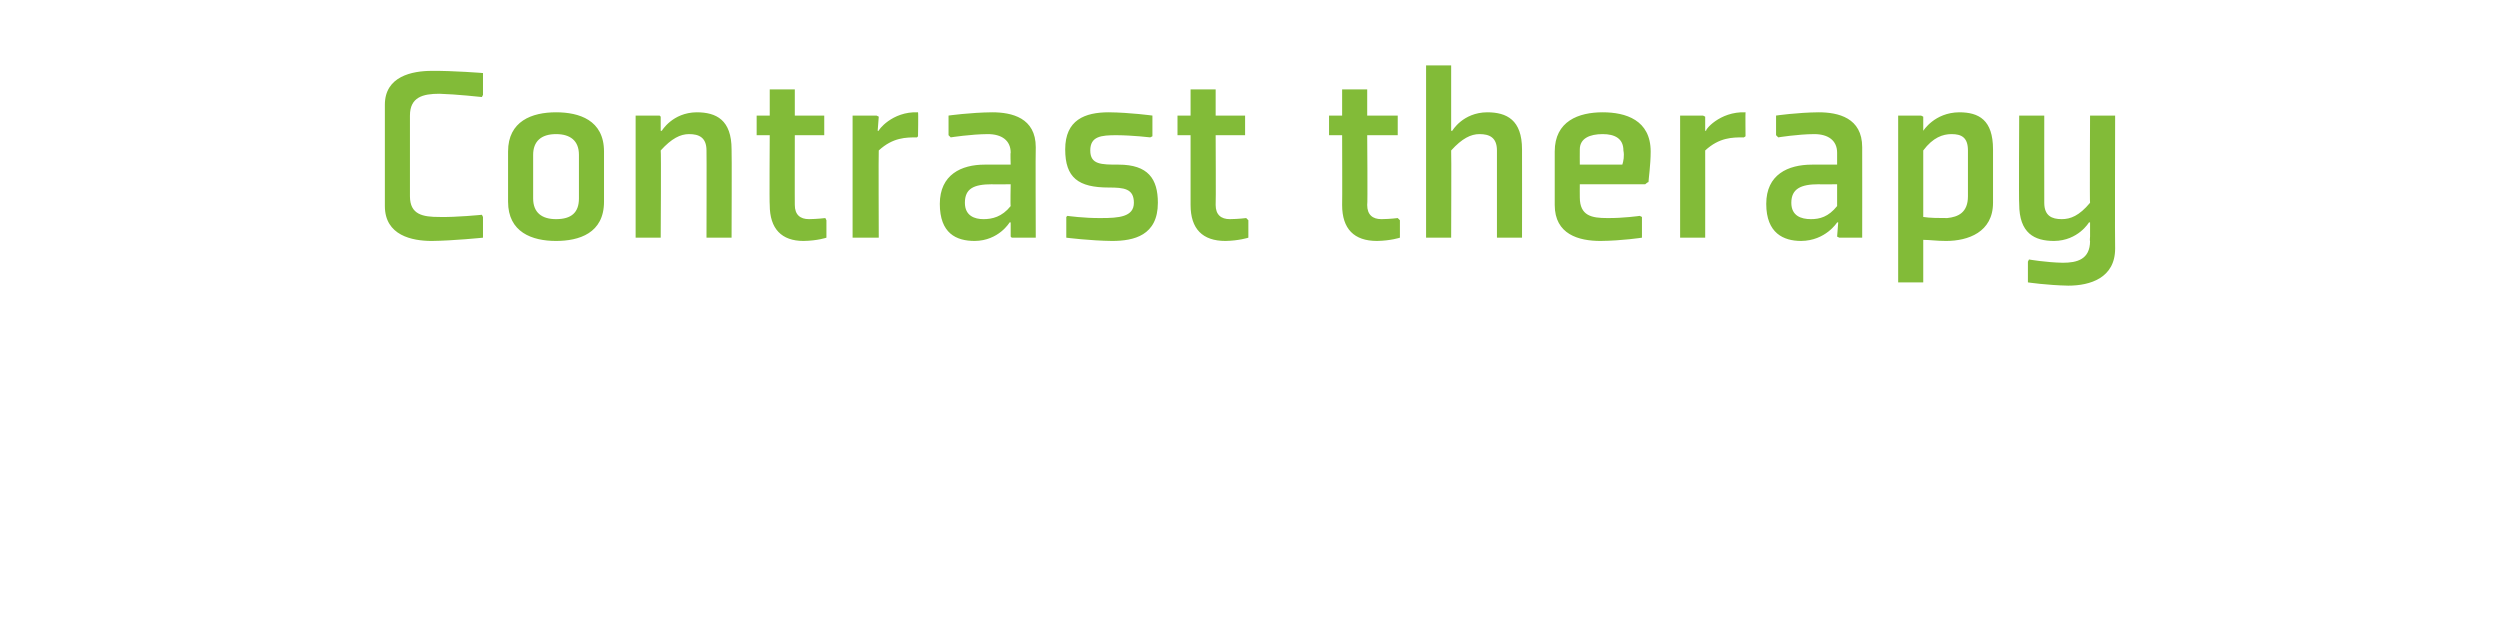 <?xml version="1.0" standalone="no"?><!DOCTYPE svg PUBLIC "-//W3C//DTD SVG 1.1//EN" "http://www.w3.org/Graphics/SVG/1.1/DTD/svg11.dtd"><svg xmlns="http://www.w3.org/2000/svg" version="1.1" width="229.3px" height="57.1px" viewBox="0 -6 229.3 57.1" style="top:-6px">  <desc>Contrast therapy</desc>  <defs/>  <g id="Polygon118054">    <path d="M 44.3 2.7 L 44.3 0.7 C 44.3 0.7 41.57 0.48 39.6 0.5 C 37.8 0.5 35.3 1 35.3 3.6 C 35.3 3.6 35.3 12.9 35.3 12.9 C 35.3 15.6 37.8 16.1 39.6 16.1 C 41.57 16.08 44.3 15.8 44.3 15.8 L 44.3 13.9 L 44.2 13.7 C 44.2 13.7 41.81 13.94 40.3 13.9 C 38.8 13.9 37.6 13.7 37.6 12 C 37.6 12 37.6 4.6 37.6 4.6 C 37.6 2.9 38.8 2.6 40.3 2.6 C 41.81 2.64 44.2 2.9 44.2 2.9 L 44.3 2.7 Z M 53.1 12.2 C 53.1 13.5 52.4 14.1 51 14.1 C 49.7 14.1 48.9 13.5 48.9 12.2 C 48.9 12.2 48.9 8.2 48.9 8.2 C 48.9 7 49.6 6.3 51 6.3 C 52.3 6.3 53.1 6.9 53.1 8.2 C 53.1 8.2 53.1 12.2 53.1 12.2 Z M 55.4 7.9 C 55.4 5 53.1 4.3 51 4.3 C 48.8 4.3 46.6 5.1 46.6 7.9 C 46.6 7.9 46.6 12.5 46.6 12.5 C 46.6 15.3 48.8 16.1 51 16.1 C 53.1 16.1 55.4 15.4 55.4 12.5 C 55.4 12.5 55.4 7.9 55.4 7.9 Z M 67.1 15.8 L 64.8 15.8 C 64.8 15.8 64.82 7.85 64.8 7.8 C 64.8 6.6 64.1 6.3 63.2 6.3 C 62.4 6.3 61.6 6.7 60.6 7.8 C 60.65 7.78 60.6 15.8 60.6 15.8 L 58.3 15.8 L 58.3 4.6 L 60.5 4.6 L 60.6 4.7 L 60.6 6 L 60.7 6 C 60.7 6 61.68 4.32 63.9 4.3 C 65.7 4.3 67.1 5 67.1 7.7 C 67.13 7.7 67.1 15.8 67.1 15.8 Z M 70.6 12.8 C 70.6 15 71.7 16.1 73.7 16.1 C 75 16.08 75.8 15.8 75.8 15.8 L 75.8 14.2 L 75.7 14 C 75.7 14 74.98 14.09 74.2 14.1 C 73.4 14.1 72.9 13.7 72.9 12.8 C 72.89 12.82 72.9 6.4 72.9 6.4 L 75.6 6.4 L 75.6 4.6 L 72.9 4.6 L 72.9 2.2 L 70.6 2.2 L 70.6 4.6 L 69.4 4.6 L 69.4 6.4 L 70.6 6.4 C 70.6 6.4 70.56 12.82 70.6 12.8 Z M 84.1 6.6 C 83.1 6.6 81.9 6.6 80.6 7.8 C 80.57 7.85 80.6 15.8 80.6 15.8 L 78.2 15.8 L 78.2 4.6 L 80.4 4.6 L 80.6 4.7 L 80.5 6 C 80.5 6 80.62 6 80.6 6 C 80.5 6 81.8 4.2 84.2 4.3 C 84.24 4.32 84.2 6.5 84.2 6.5 C 84.2 6.5 84.07 6.65 84.1 6.6 Z M 95 15.8 L 92.8 15.8 L 92.7 15.7 L 92.7 14.4 L 92.6 14.4 C 92.6 14.4 91.61 16.08 89.4 16.1 C 87.7 16.1 86.2 15.4 86.2 12.7 C 86.2 10 88.2 9.1 90.3 9.1 C 90.34 9.1 92.7 9.1 92.7 9.1 C 92.7 9.1 92.66 8.02 92.7 8 C 92.7 6.9 91.9 6.3 90.6 6.3 C 89.04 6.31 87.2 6.6 87.2 6.6 L 87 6.4 L 87 4.6 C 87 4.6 88.97 4.32 91 4.3 C 92.8 4.3 95 4.8 95 7.5 C 94.97 7.49 95 15.8 95 15.8 Z M 92.7 10.9 C 92.7 10.9 90.96 10.92 91 10.9 C 89.3 10.9 88.5 11.3 88.5 12.6 C 88.5 13.8 89.4 14.1 90.2 14.1 C 91 14.1 91.9 13.9 92.7 12.9 C 92.66 12.89 92.7 10.9 92.7 10.9 Z M 97.8 13.9 L 97.8 15.8 C 97.8 15.8 100.01 16.08 102 16.1 C 104 16.1 106.2 15.6 106.2 12.6 C 106.2 10.4 105.3 9.1 102.6 9.1 C 101 9.1 100 9.1 100 7.8 C 100 6.5 101 6.4 102.4 6.4 C 103.92 6.41 105.5 6.6 105.5 6.6 L 105.7 6.5 L 105.7 4.6 C 105.7 4.6 103.66 4.32 101.7 4.3 C 99.5 4.3 97.7 5 97.7 7.7 C 97.7 10.3 98.9 11.2 101.7 11.2 C 103.1 11.2 104 11.3 104 12.6 C 104 13.9 102.6 14 101 14 C 99.46 14.02 97.9 13.8 97.9 13.8 L 97.8 13.9 Z M 109.2 12.8 C 109.2 15 110.3 16.1 112.4 16.1 C 113.64 16.08 114.5 15.8 114.5 15.8 L 114.5 14.2 L 114.3 14 C 114.3 14 113.62 14.09 112.8 14.1 C 112 14.1 111.5 13.7 111.5 12.8 C 111.53 12.82 111.5 6.4 111.5 6.4 L 114.2 6.4 L 114.2 4.6 L 111.5 4.6 L 111.5 2.2 L 109.2 2.2 L 109.2 4.6 L 108 4.6 L 108 6.4 L 109.2 6.4 C 109.2 6.4 109.2 12.82 109.2 12.8 Z M 123.1 12.8 C 123.1 15 124.2 16.1 126.3 16.1 C 127.56 16.08 128.4 15.8 128.4 15.8 L 128.4 14.2 L 128.2 14 C 128.2 14 127.54 14.09 126.7 14.1 C 125.9 14.1 125.4 13.7 125.4 12.8 C 125.45 12.82 125.4 6.4 125.4 6.4 L 128.2 6.4 L 128.2 4.6 L 125.4 4.6 L 125.4 2.2 L 123.1 2.2 L 123.1 4.6 L 121.9 4.6 L 121.9 6.4 L 123.1 6.4 C 123.1 6.4 123.12 12.82 123.1 12.8 Z M 133.2 6 C 133.2 6 134.16 4.32 136.4 4.3 C 138.2 4.3 139.6 5 139.6 7.7 C 139.61 7.7 139.6 15.8 139.6 15.8 L 137.3 15.8 C 137.3 15.8 137.3 7.85 137.3 7.8 C 137.3 6.6 136.6 6.3 135.7 6.3 C 134.9 6.3 134.1 6.7 133.1 7.8 C 133.13 7.78 133.1 15.8 133.1 15.8 L 130.8 15.8 L 130.8 0 L 133.1 0 L 133.1 4.7 L 133.1 6 L 133.2 6 Z M 144.9 7.7 C 144.89 7.73 144.9 9.1 144.9 9.1 C 144.9 9.1 148.85 9.1 148.8 9.1 C 148.9 8.8 149 8.3 148.9 7.8 C 148.9 6.7 148.1 6.3 147 6.3 C 145.8 6.3 144.9 6.7 144.9 7.7 Z M 150.9 10.9 L 144.9 10.9 C 144.9 10.9 144.89 12.1 144.9 12.1 C 144.9 13.8 146 14 147.4 14 C 148.87 14.02 150.4 13.8 150.4 13.8 L 150.6 13.9 L 150.6 15.8 C 150.6 15.8 148.8 16.08 146.8 16.1 C 144.8 16.1 142.6 15.5 142.6 12.8 C 142.6 12.8 142.6 7.9 142.6 7.9 C 142.6 5.1 144.8 4.3 147 4.3 C 149.1 4.3 151.4 5 151.4 7.9 C 151.4 9.1 151.2 10.5 151.2 10.7 C 151.15 10.68 150.9 10.9 150.9 10.9 Z M 159.9 6.6 C 158.9 6.6 157.7 6.6 156.4 7.8 C 156.41 7.85 156.4 15.8 156.4 15.8 L 154.1 15.8 L 154.1 4.6 L 156.2 4.6 L 156.4 4.7 L 156.4 6 C 156.4 6 156.45 6 156.5 6 C 156.3 6 157.7 4.2 160.1 4.3 C 160.08 4.32 160.1 6.5 160.1 6.5 C 160.1 6.5 159.91 6.65 159.9 6.6 Z M 170.8 15.8 L 168.7 15.8 L 168.5 15.7 L 168.6 14.4 L 168.5 14.4 C 168.5 14.4 167.45 16.08 165.2 16.1 C 163.6 16.1 162 15.4 162 12.7 C 162 10 164 9.1 166.2 9.1 C 166.17 9.1 168.5 9.1 168.5 9.1 C 168.5 9.1 168.5 8.02 168.5 8 C 168.5 6.9 167.7 6.3 166.4 6.3 C 164.88 6.31 163.1 6.6 163.1 6.6 L 162.9 6.4 L 162.9 4.6 C 162.9 4.6 164.81 4.32 166.8 4.3 C 168.6 4.3 170.8 4.8 170.8 7.5 C 170.81 7.49 170.8 15.8 170.8 15.8 Z M 168.5 10.9 C 168.5 10.9 166.8 10.92 166.8 10.9 C 165.2 10.9 164.3 11.3 164.3 12.6 C 164.3 13.8 165.2 14.1 166.1 14.1 C 166.9 14.1 167.7 13.9 168.5 12.9 C 168.5 12.89 168.5 10.9 168.5 10.9 Z M 176.4 7.8 C 177.3 6.6 178.2 6.3 179 6.3 C 179.9 6.3 180.5 6.6 180.5 7.8 C 180.5 7.8 180.5 12 180.5 12 C 180.5 13.5 179.6 13.9 178.6 14 C 177.9 14 177 14 176.4 13.9 C 176.4 13.9 176.4 7.8 176.4 7.8 Z M 174.1 19.9 L 176.4 19.9 C 176.4 19.9 176.4 15.98 176.4 16 C 177 16 177.6 16.1 178.5 16.1 C 180.5 16.1 182.8 15.3 182.8 12.6 C 182.8 12.6 182.8 7.7 182.8 7.7 C 182.8 5 181.5 4.3 179.7 4.3 C 177.43 4.32 176.4 6 176.4 6 L 176.4 6 L 176.4 4.7 L 176.2 4.6 L 174.1 4.6 L 174.1 19.9 Z M 187.5 12.6 C 187.5 13.8 188.2 14.1 189.1 14.1 C 189.9 14.1 190.7 13.8 191.7 12.6 C 191.66 12.65 191.7 4.6 191.7 4.6 L 194 4.6 C 194 4.6 193.97 16.78 194 16.8 C 194 19.5 191.7 20.2 189.7 20.2 C 187.73 20.16 186 19.9 186 19.9 L 186 18 L 186.1 17.8 C 186.1 17.8 187.65 18.07 189.2 18.1 C 190.5 18.1 191.7 17.8 191.7 16.1 C 191.66 16.1 191.7 15.7 191.7 15.7 L 191.7 14.4 L 191.6 14.4 C 191.6 14.4 190.61 16.08 188.4 16.1 C 186.6 16.1 185.2 15.4 185.2 12.7 C 185.16 12.72 185.2 4.6 185.2 4.6 L 187.5 4.6 C 187.5 4.6 187.49 12.58 187.5 12.6 Z " stroke="none" fill="#82bb38"/>  </g></svg>
